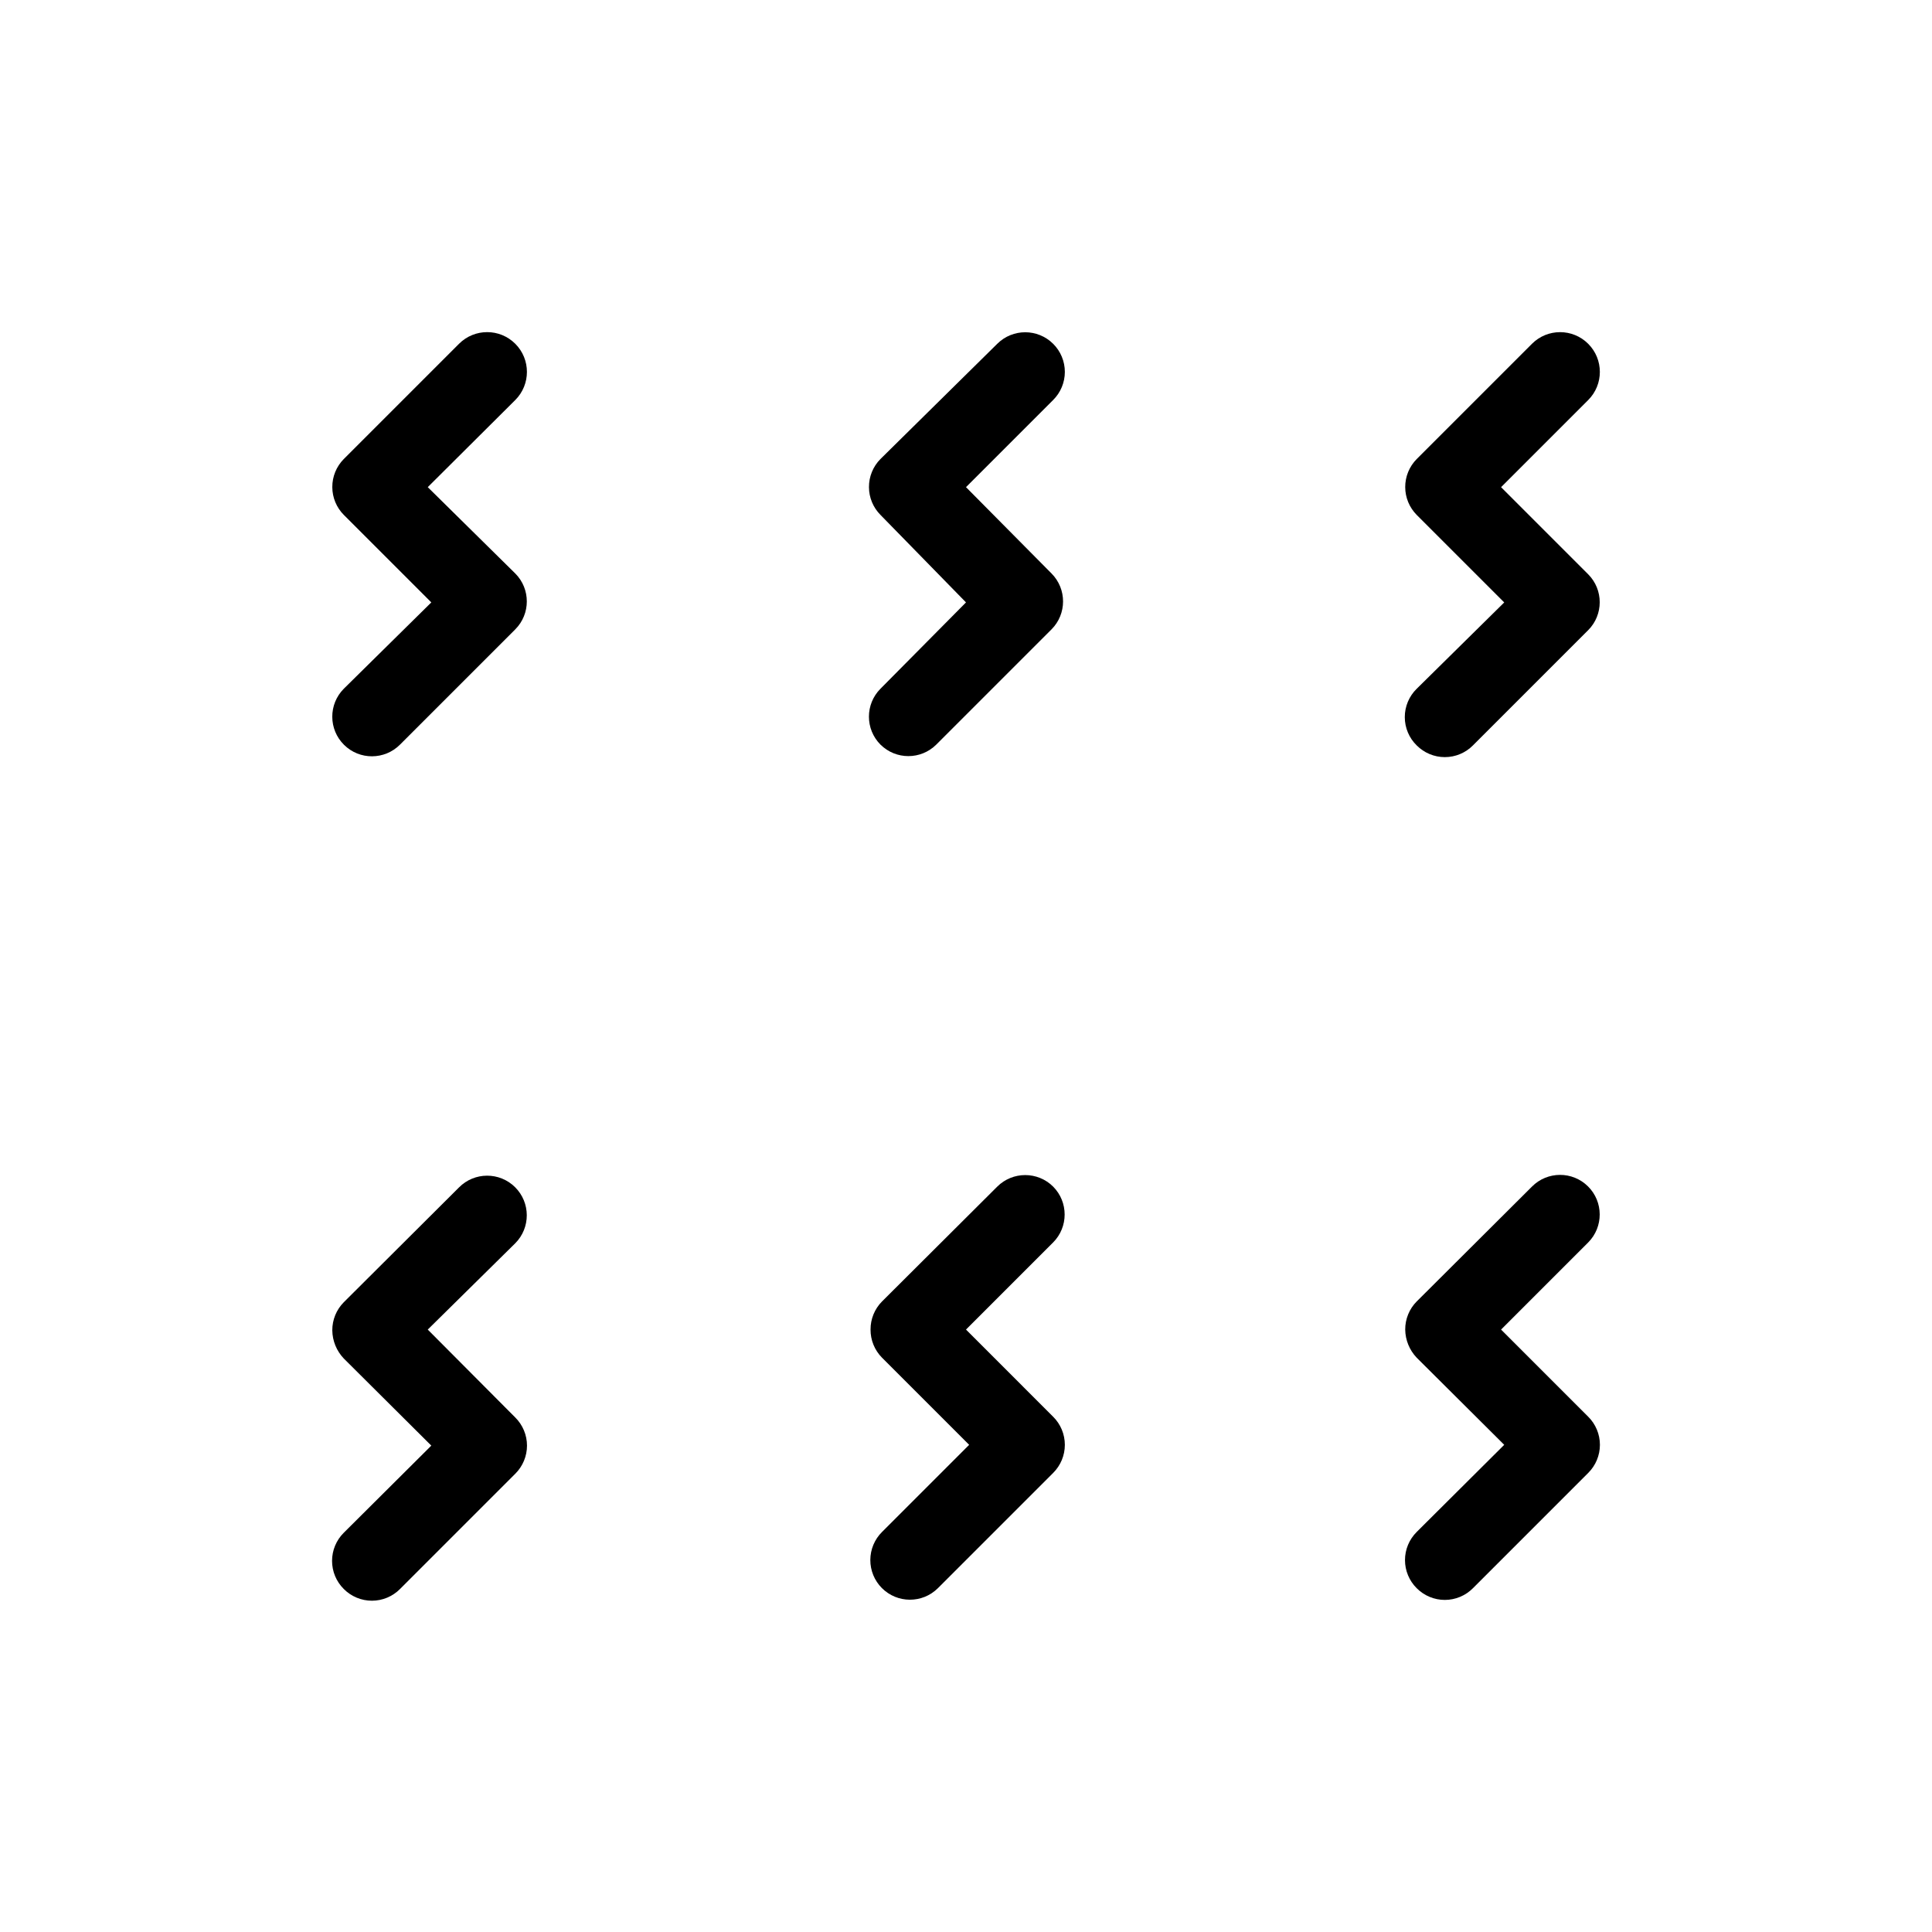 <?xml version="1.0" encoding="UTF-8"?>
<!-- Uploaded to: ICON Repo, www.svgrepo.com, Generator: ICON Repo Mixer Tools -->
<svg fill="#000000" width="800px" height="800px" version="1.1" viewBox="144 144 512 512" xmlns="http://www.w3.org/2000/svg">
 <g>
  <path d="m257.36 273.1 23.195-23.09c4.113-4.117 4.113-10.789 0-14.906-4.117-4.117-10.789-4.117-14.906 0l-30.543 30.543c-1.965 1.98-3.059 4.664-3.043 7.453 0.012 2.754 1.105 5.391 3.043 7.348l23.195 23.195-23.195 22.883c-4.086 4.113-4.062 10.766 0.055 14.852 4.113 4.086 10.762 4.062 14.852-0.055l30.543-30.543c4.07-4.094 4.07-10.703 0-14.797z"/>
  <path d="m400 273.1 23.09-23.09c1.988-1.973 3.106-4.656 3.106-7.453 0-2.801-1.117-5.481-3.106-7.453-4.094-4.07-10.707-4.07-14.801 0l-30.961 30.543c-1.965 1.98-3.062 4.664-3.043 7.453 0.008 2.754 1.102 5.391 3.043 7.348l22.672 23.195-22.672 22.883c-4.07 4.094-4.07 10.703 0 14.797 4.094 4.07 10.703 4.07 14.797 0l30.543-30.543h0.004c4.066-4.094 4.066-10.703 0-14.797z"/>
  <path d="m519.44 341.54c1.973 1.988 4.656 3.106 7.453 3.106 2.801 0 5.481-1.117 7.453-3.106l30.543-30.543c4.07-4.094 4.07-10.707 0-14.801l-23.09-23.09 23.09-23.09c4.117-4.117 4.117-10.789 0-14.906-4.113-4.117-10.789-4.117-14.902 0l-30.547 30.543c-1.961 1.98-3.059 4.664-3.043 7.453 0.012 2.754 1.105 5.391 3.043 7.348l23.195 23.195-23.195 22.883c-2.019 1.973-3.156 4.68-3.156 7.504s1.137 5.531 3.156 7.504z"/>
  <path d="m257.36 496.35 23.195-22.879c4.086-4.117 4.062-10.766-0.055-14.855-4.113-4.086-10.766-4.062-14.852 0.055l-30.543 30.438c-1.965 1.98-3.059 4.664-3.043 7.453 0.039 2.777 1.125 5.441 3.043 7.453l23.195 23.09-23.195 23.09c-1.988 1.973-3.106 4.656-3.106 7.453 0 2.801 1.117 5.481 3.106 7.453 1.973 1.988 4.652 3.106 7.453 3.106 2.797 0 5.481-1.117 7.453-3.106l30.543-30.543c1.984-1.973 3.106-4.656 3.106-7.453s-1.121-5.481-3.106-7.453z"/>
  <path d="m400 496.35 23.09-23.09c4.07-4.094 4.07-10.707 0-14.801-4.094-4.07-10.707-4.07-14.801 0l-30.543 30.438c-1.965 1.98-3.059 4.664-3.043 7.453-0.016 2.789 1.078 5.473 3.043 7.453l23.09 23.09-23.09 23.09v0.004c-1.977 1.961-3.09 4.629-3.102 7.414-0.008 2.785 1.086 5.461 3.051 7.438 4.086 4.113 10.734 4.137 14.852 0.051l30.543-30.543c1.988-1.973 3.106-4.652 3.106-7.453 0-2.797-1.117-5.481-3.106-7.453z"/>
  <path d="m541.8 496.35 23.09-23.09c4.086-4.117 4.062-10.766-0.051-14.852-4.117-4.09-10.766-4.066-14.852 0.051l-30.543 30.438h-0.004c-1.961 1.98-3.059 4.664-3.043 7.453 0.039 2.781 1.125 5.441 3.043 7.453l23.195 23.09-23.195 23.09v0.004c-1.984 1.969-3.102 4.652-3.102 7.449 0 2.801 1.117 5.484 3.102 7.453 1.973 1.988 4.656 3.106 7.453 3.106 2.801 0 5.481-1.117 7.453-3.106l30.543-30.543c1.988-1.973 3.106-4.652 3.106-7.453 0-2.797-1.117-5.481-3.106-7.453z"/>
 </g>
</svg>